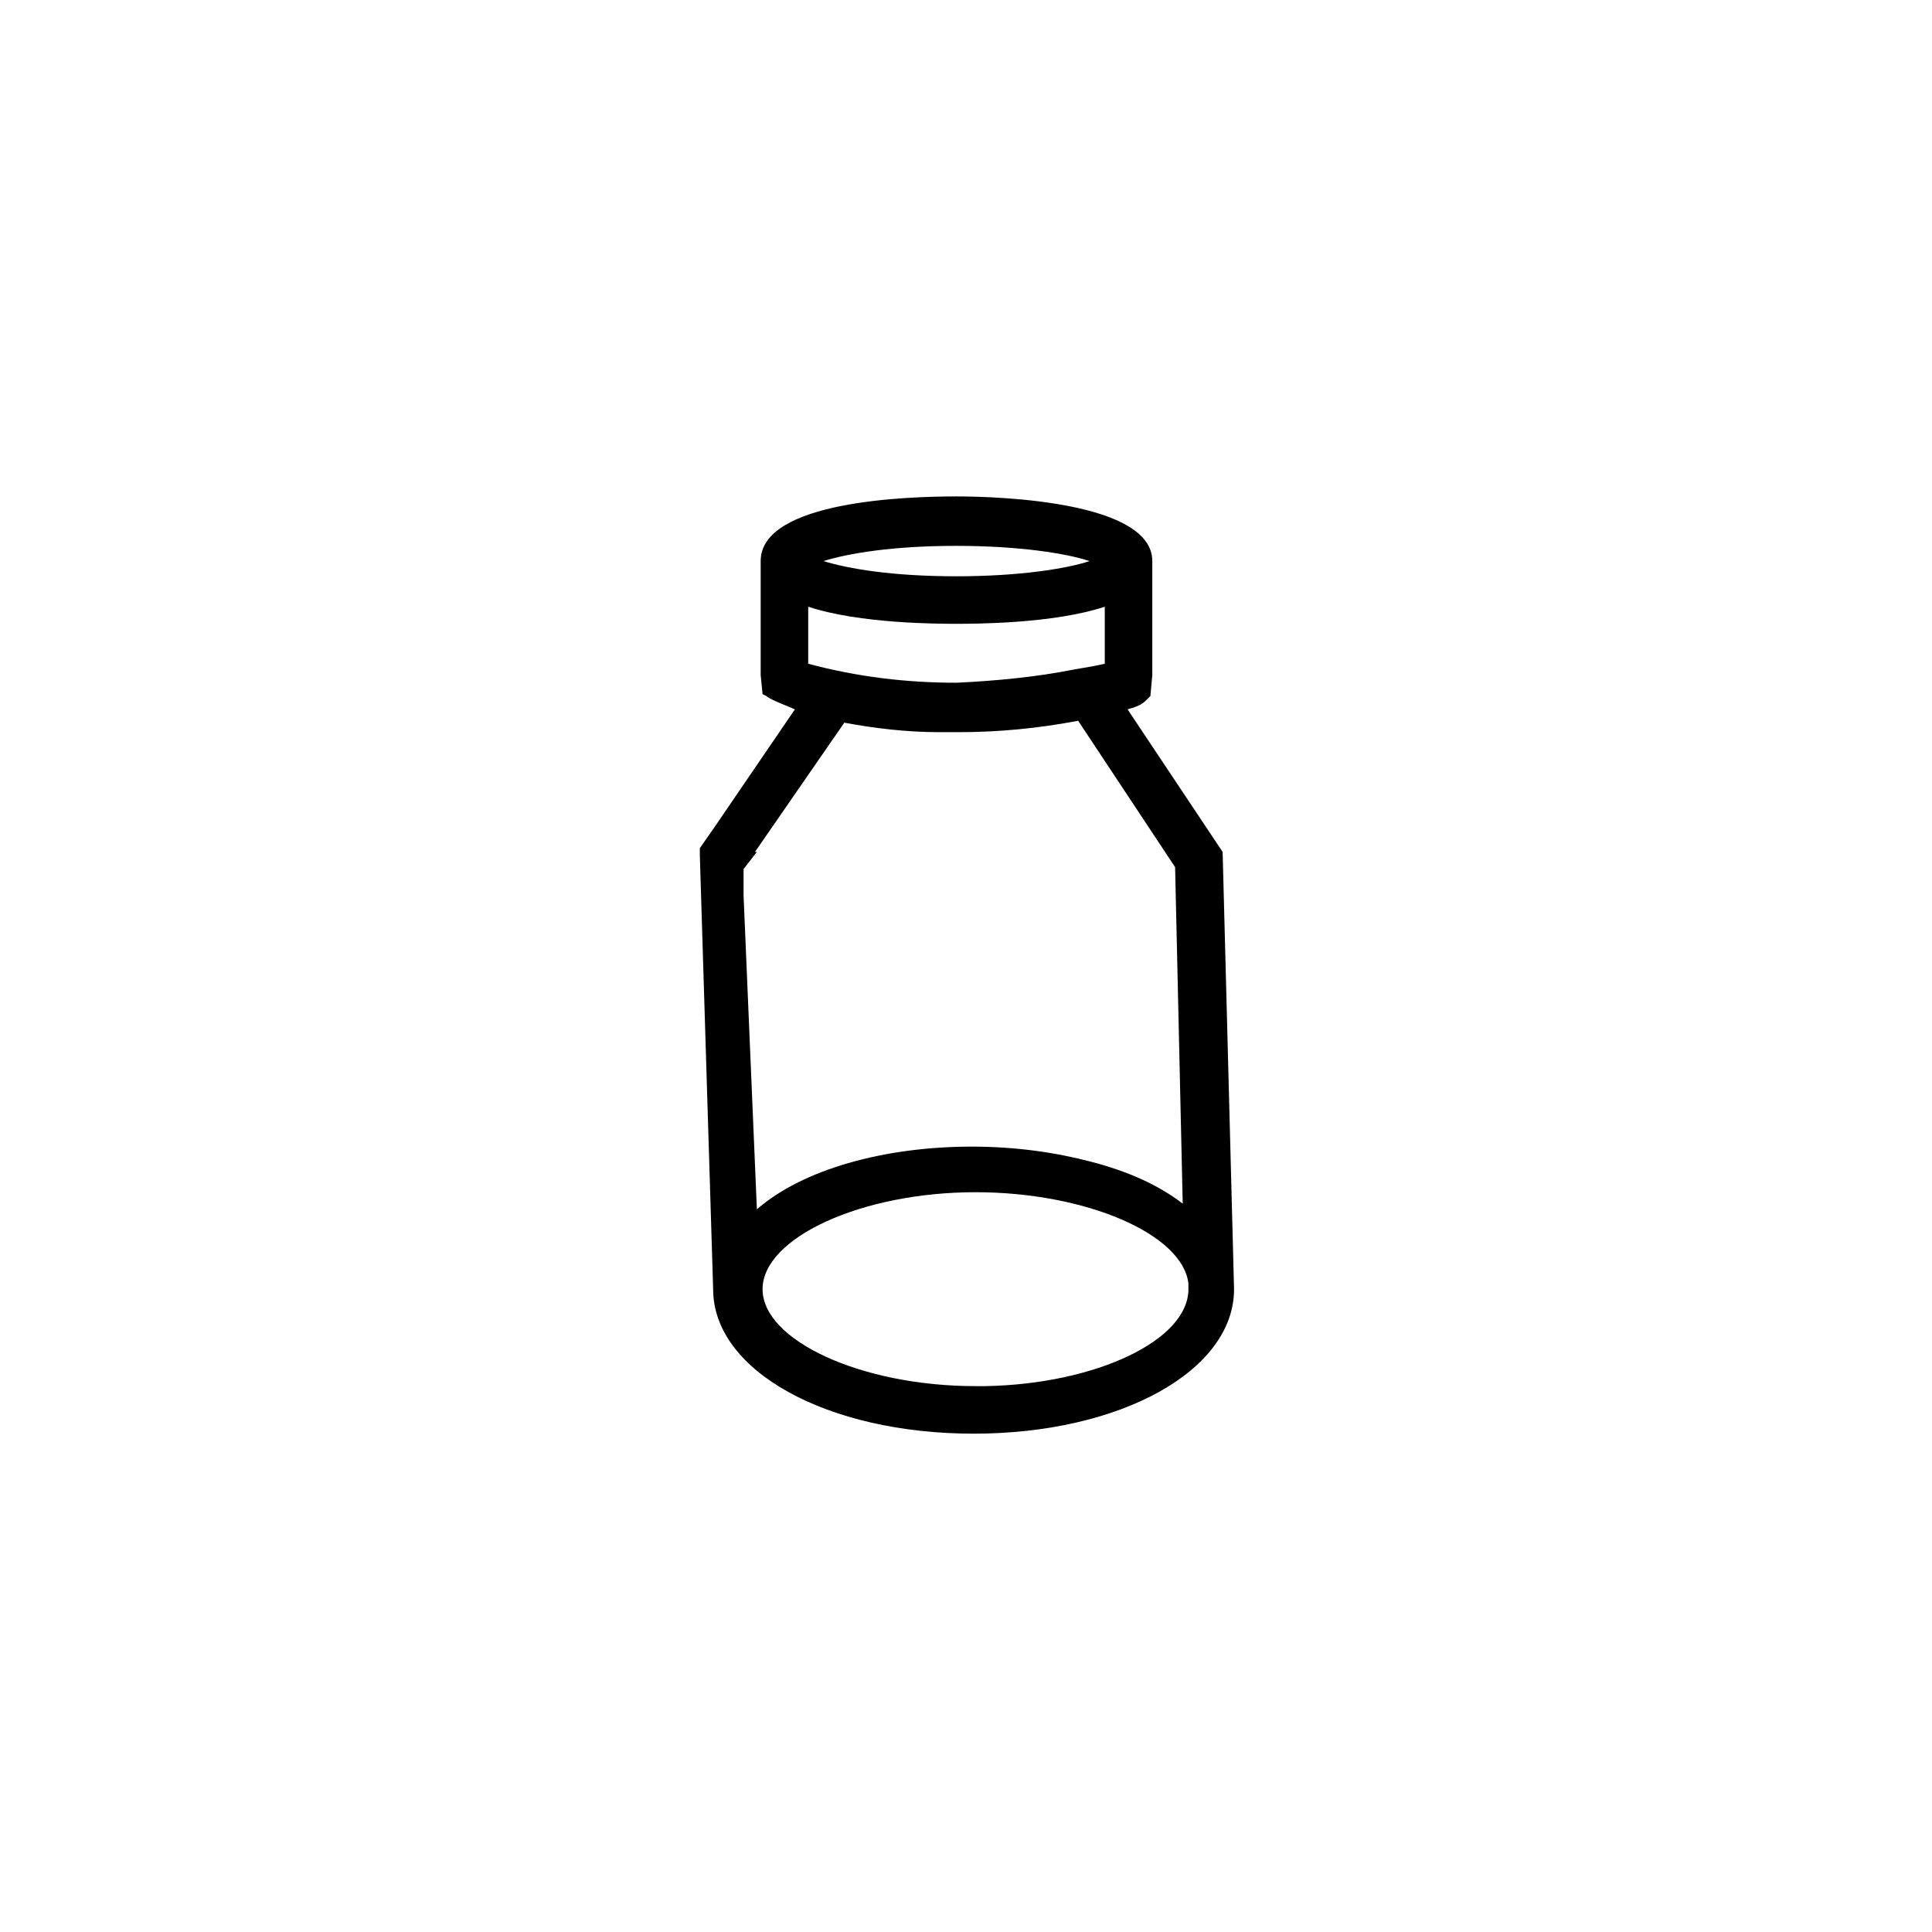 <?xml version="1.0" encoding="UTF-8"?>
<!-- Uploaded to: SVG Repo, www.svgrepo.com, Generator: SVG Repo Mixer Tools -->
<svg fill="#000000" width="800px" height="800px" version="1.1" viewBox="144 144 512 512" xmlns="http://www.w3.org/2000/svg">
 <path d="m468.01 369.77-25.191-37.785c3.527-1.008 4.031-1.512 5.543-3.023l0.504-0.504 0.504-5.543v-30.23c0-15.617-39.801-17.129-51.891-17.129-12.09 0-51.891 1.008-51.891 17.129v30.23l0.504 5.039 1.008 0.504c1.008 1.008 6.551 3.023 7.559 3.527l-21.664 31.738-3.527 5.039v0.504 1.512l3.523 114.87c0 21.664 30.23 38.289 69.023 38.289s69.023-16.625 69.023-38.289zm-65.496 141.57c-30.23 0-56.426-12.09-56.426-25.695 0-13.602 26.199-25.695 56.426-25.695 29.223 0 54.914 11.082 56.426 24.184l0.004 1.512c0 13.602-24.688 25.191-53.906 25.695zm-5.035-222.68c16.625 0 29.223 2.016 35.266 4.031-6.047 2.016-18.641 4.031-35.266 4.031-17.129 0-28.719-2.016-35.266-4.031 6.547-2.016 18.137-4.031 35.266-4.031zm-39.297 16.121c13.602 4.535 34.762 4.535 39.297 4.535 4.535 0 25.695 0 39.297-4.535v15.113c-2.016 0.504-5.039 1.008-8.062 1.512-10.078 2.016-20.656 3.023-31.234 3.527-13.098 0-26.199-1.512-39.297-5.039zm-14.109 64.992 23.68-34.258c8.062 1.512 16.625 2.519 25.191 2.519h5.039c10.578 0 21.16-1.008 31.738-3.023l25.695 38.793 2.016 89.176c-6.551-5.039-14.609-8.566-24.184-11.082-9.574-2.519-20.152-4.031-31.738-4.031-23.176 0-44.84 6.047-56.93 16.625l-3.527-83.129v-7.055l3.523-4.535z"/>
</svg>